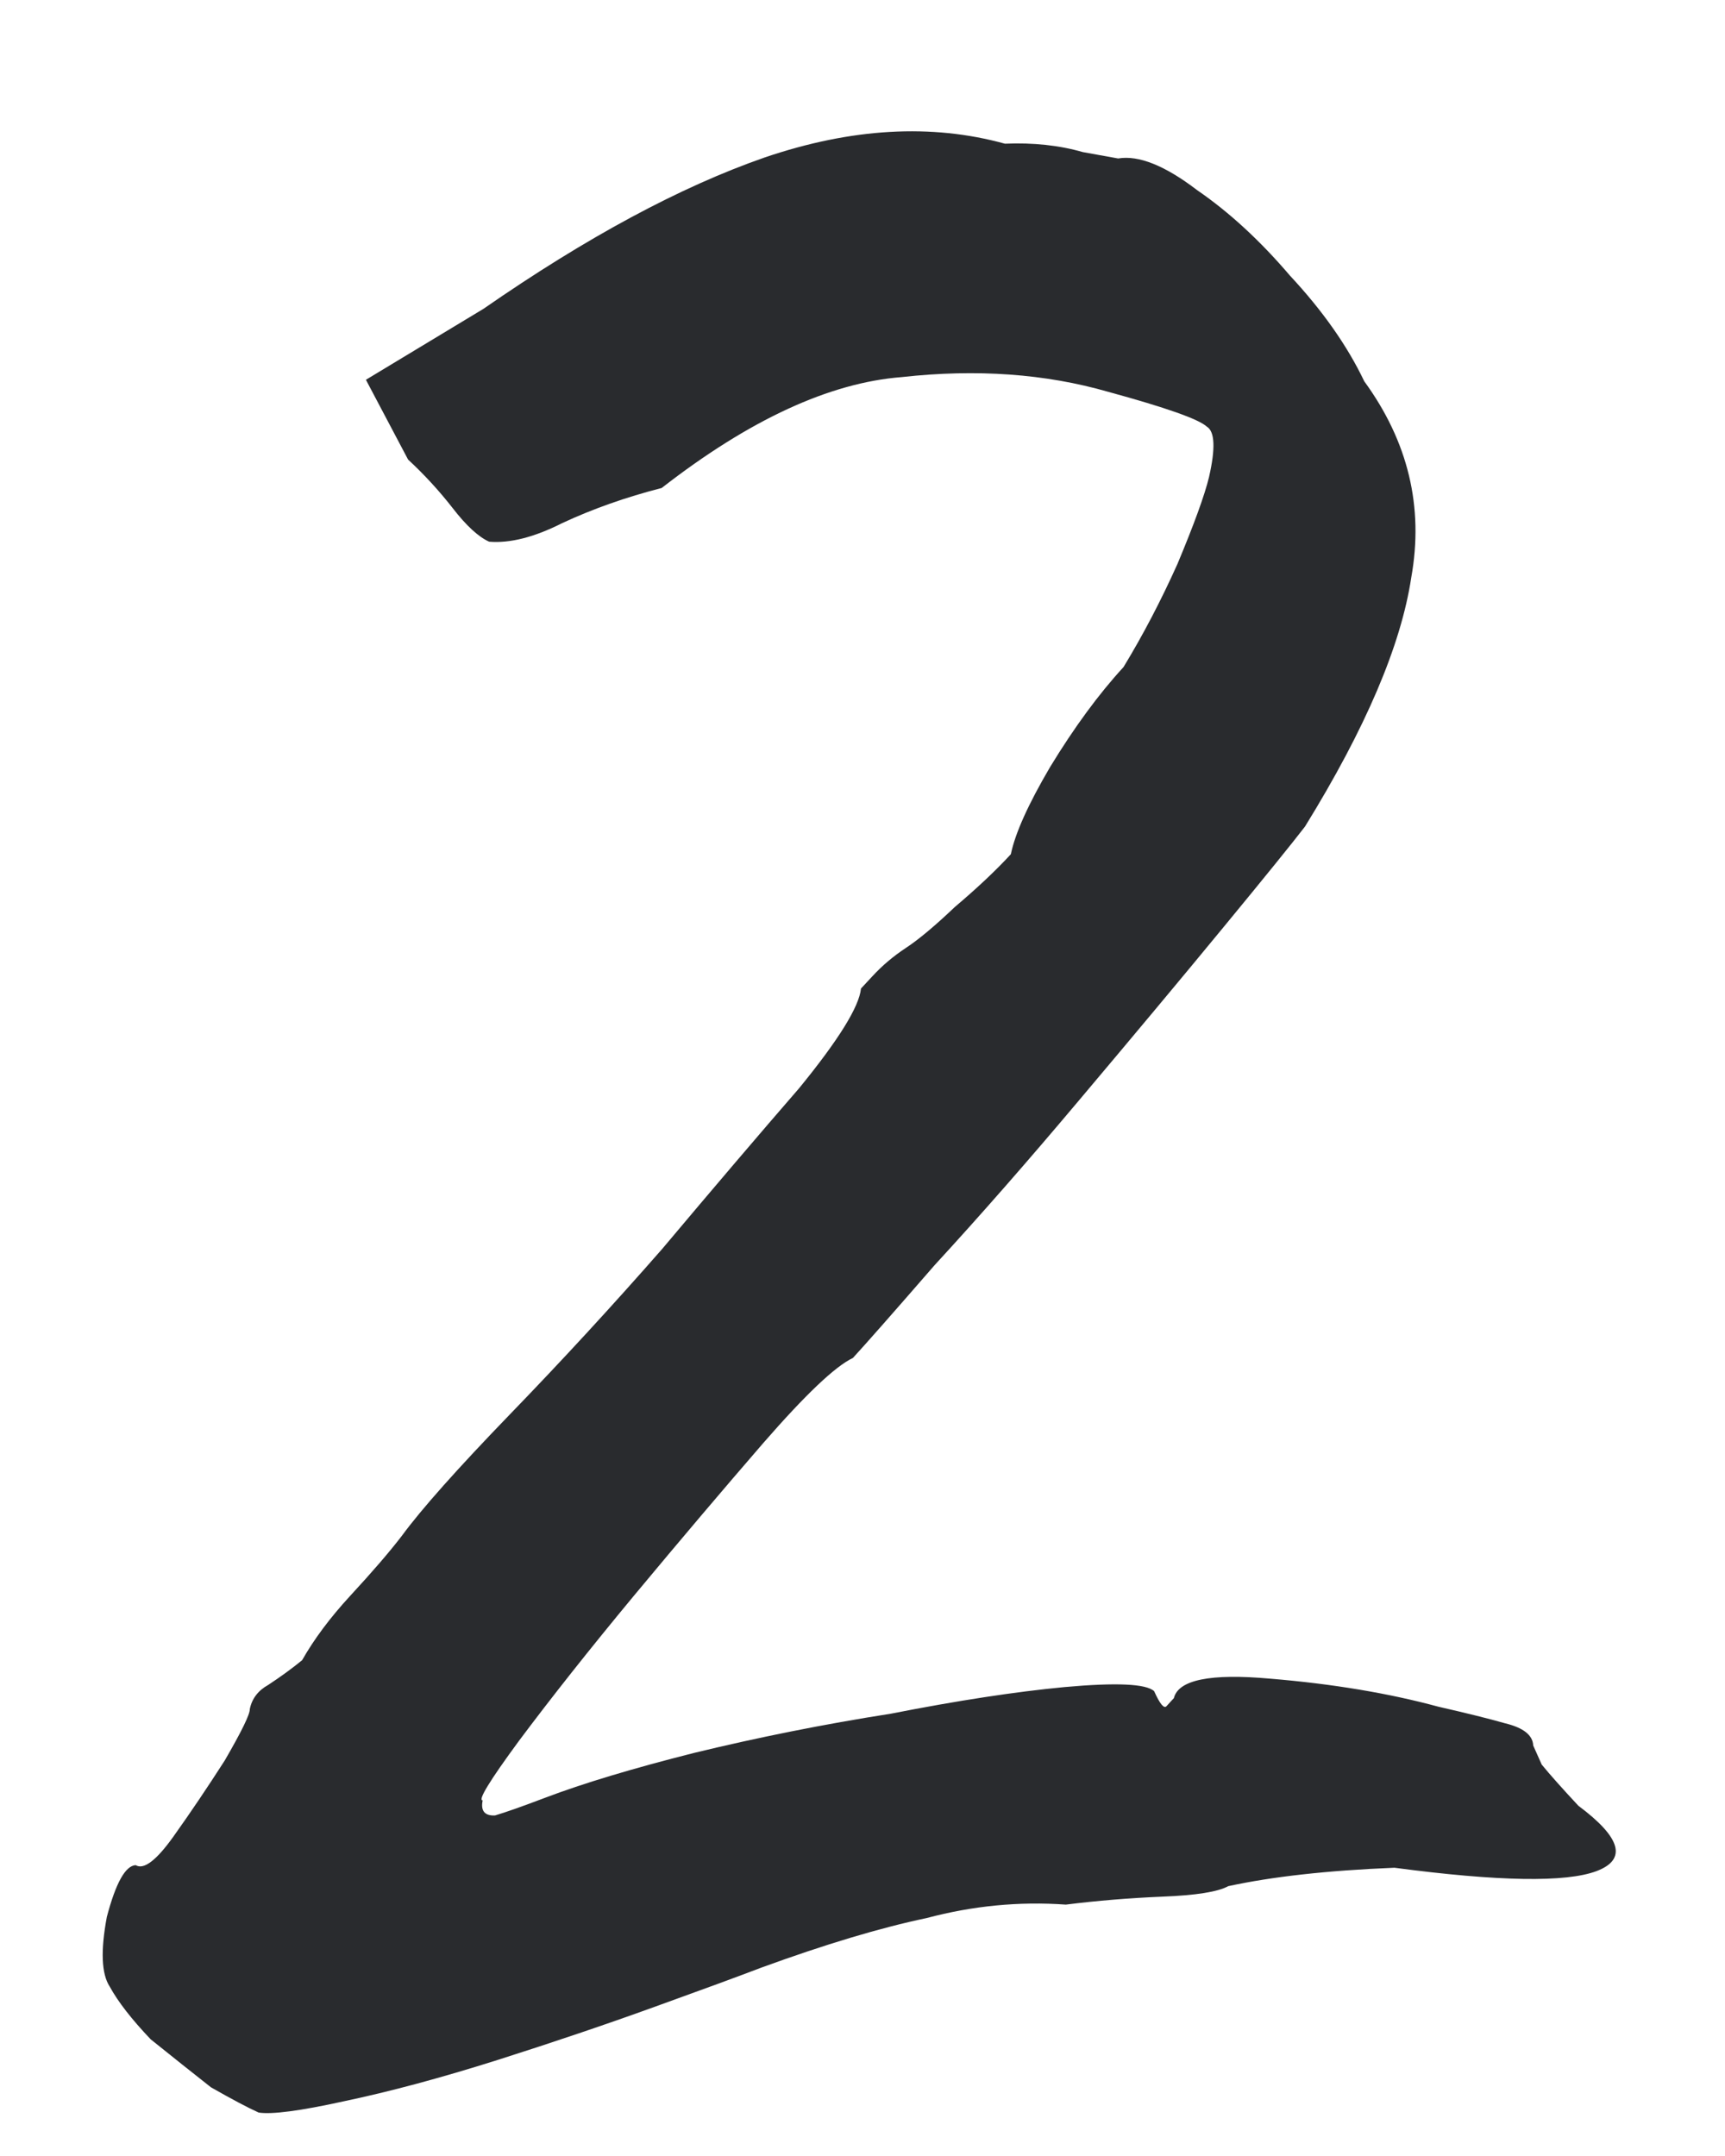 <?xml version="1.0" encoding="UTF-8"?> <svg xmlns="http://www.w3.org/2000/svg" width="16" height="20" viewBox="0 0 16 20" fill="none"> <path d="M2.399 19.597C2.301 19.553 2.154 19.475 1.957 19.363C1.783 19.226 1.597 19.078 1.398 18.918C1.222 18.733 1.095 18.57 1.018 18.429C0.941 18.312 0.932 18.096 0.991 17.782C1.074 17.466 1.164 17.306 1.259 17.302C1.333 17.347 1.45 17.259 1.609 17.036C1.768 16.813 1.926 16.578 2.084 16.332C2.241 16.061 2.319 15.902 2.317 15.854C2.337 15.757 2.394 15.682 2.488 15.63C2.605 15.553 2.709 15.477 2.802 15.401C2.914 15.204 3.062 15.006 3.246 14.806C3.453 14.582 3.614 14.395 3.728 14.246C3.91 13.998 4.243 13.624 4.726 13.124C5.21 12.624 5.681 12.112 6.14 11.588C6.621 11.016 7.045 10.518 7.412 10.095C7.778 9.647 7.969 9.339 7.986 9.17C7.986 9.17 8.021 9.133 8.09 9.058C8.182 8.958 8.286 8.87 8.403 8.793C8.52 8.716 8.671 8.59 8.856 8.414C9.065 8.237 9.238 8.074 9.376 7.924C9.416 7.73 9.537 7.461 9.739 7.117C9.964 6.747 10.192 6.437 10.421 6.188C10.601 5.892 10.768 5.573 10.922 5.23C11.075 4.864 11.173 4.595 11.214 4.426C11.275 4.159 11.268 4.003 11.194 3.958C11.12 3.889 10.815 3.781 10.28 3.635C9.697 3.467 9.058 3.421 8.365 3.498C7.695 3.55 6.952 3.893 6.137 4.527C5.805 4.612 5.497 4.721 5.214 4.853C4.955 4.984 4.729 5.041 4.537 5.025C4.439 4.981 4.326 4.878 4.2 4.715C4.073 4.552 3.934 4.401 3.785 4.263L3.394 3.523L4.484 2.865C5.441 2.201 6.311 1.733 7.092 1.461C7.897 1.187 8.64 1.145 9.321 1.333C9.584 1.322 9.826 1.348 10.044 1.411C10.262 1.45 10.371 1.47 10.371 1.47C10.562 1.438 10.806 1.536 11.104 1.764C11.401 1.968 11.688 2.232 11.965 2.557C12.267 2.881 12.497 3.208 12.654 3.537C13.062 4.097 13.207 4.704 13.09 5.357C12.995 5.986 12.667 6.756 12.104 7.668C11.99 7.816 11.739 8.127 11.35 8.599C10.961 9.072 10.514 9.607 10.011 10.204C9.53 10.776 9.082 11.287 8.669 11.736C8.279 12.185 8.026 12.472 7.911 12.597C7.746 12.675 7.469 12.939 7.079 13.387C6.712 13.811 6.311 14.284 5.877 14.806C5.465 15.303 5.111 15.751 4.815 16.147C4.542 16.518 4.429 16.703 4.477 16.701C4.457 16.798 4.495 16.845 4.591 16.841C4.686 16.813 4.84 16.759 5.053 16.678C5.408 16.543 5.87 16.404 6.441 16.26C7.035 16.116 7.643 15.994 8.263 15.897C8.883 15.775 9.42 15.693 9.875 15.65C10.353 15.607 10.63 15.619 10.705 15.688C10.758 15.806 10.796 15.852 10.819 15.828C10.865 15.777 10.888 15.753 10.888 15.753C10.929 15.583 11.227 15.522 11.781 15.572C12.36 15.62 12.88 15.707 13.341 15.832C13.608 15.893 13.814 15.944 13.96 15.986C14.13 16.027 14.217 16.096 14.221 16.192C14.221 16.192 14.247 16.251 14.3 16.369C14.376 16.462 14.489 16.589 14.64 16.751C15.037 17.047 15.093 17.249 14.809 17.357C14.525 17.464 13.9 17.454 12.934 17.326C12.311 17.351 11.797 17.409 11.392 17.497C11.298 17.549 11.095 17.582 10.784 17.594C10.472 17.607 10.172 17.632 9.886 17.668C9.452 17.637 9.022 17.679 8.594 17.793C8.165 17.883 7.655 18.036 7.063 18.252C6.851 18.333 6.519 18.455 6.07 18.617C5.62 18.78 5.134 18.944 4.613 19.11C4.091 19.275 3.616 19.403 3.187 19.493C2.783 19.582 2.52 19.616 2.399 19.597Z" fill="#292B2E"></path> </svg> 
